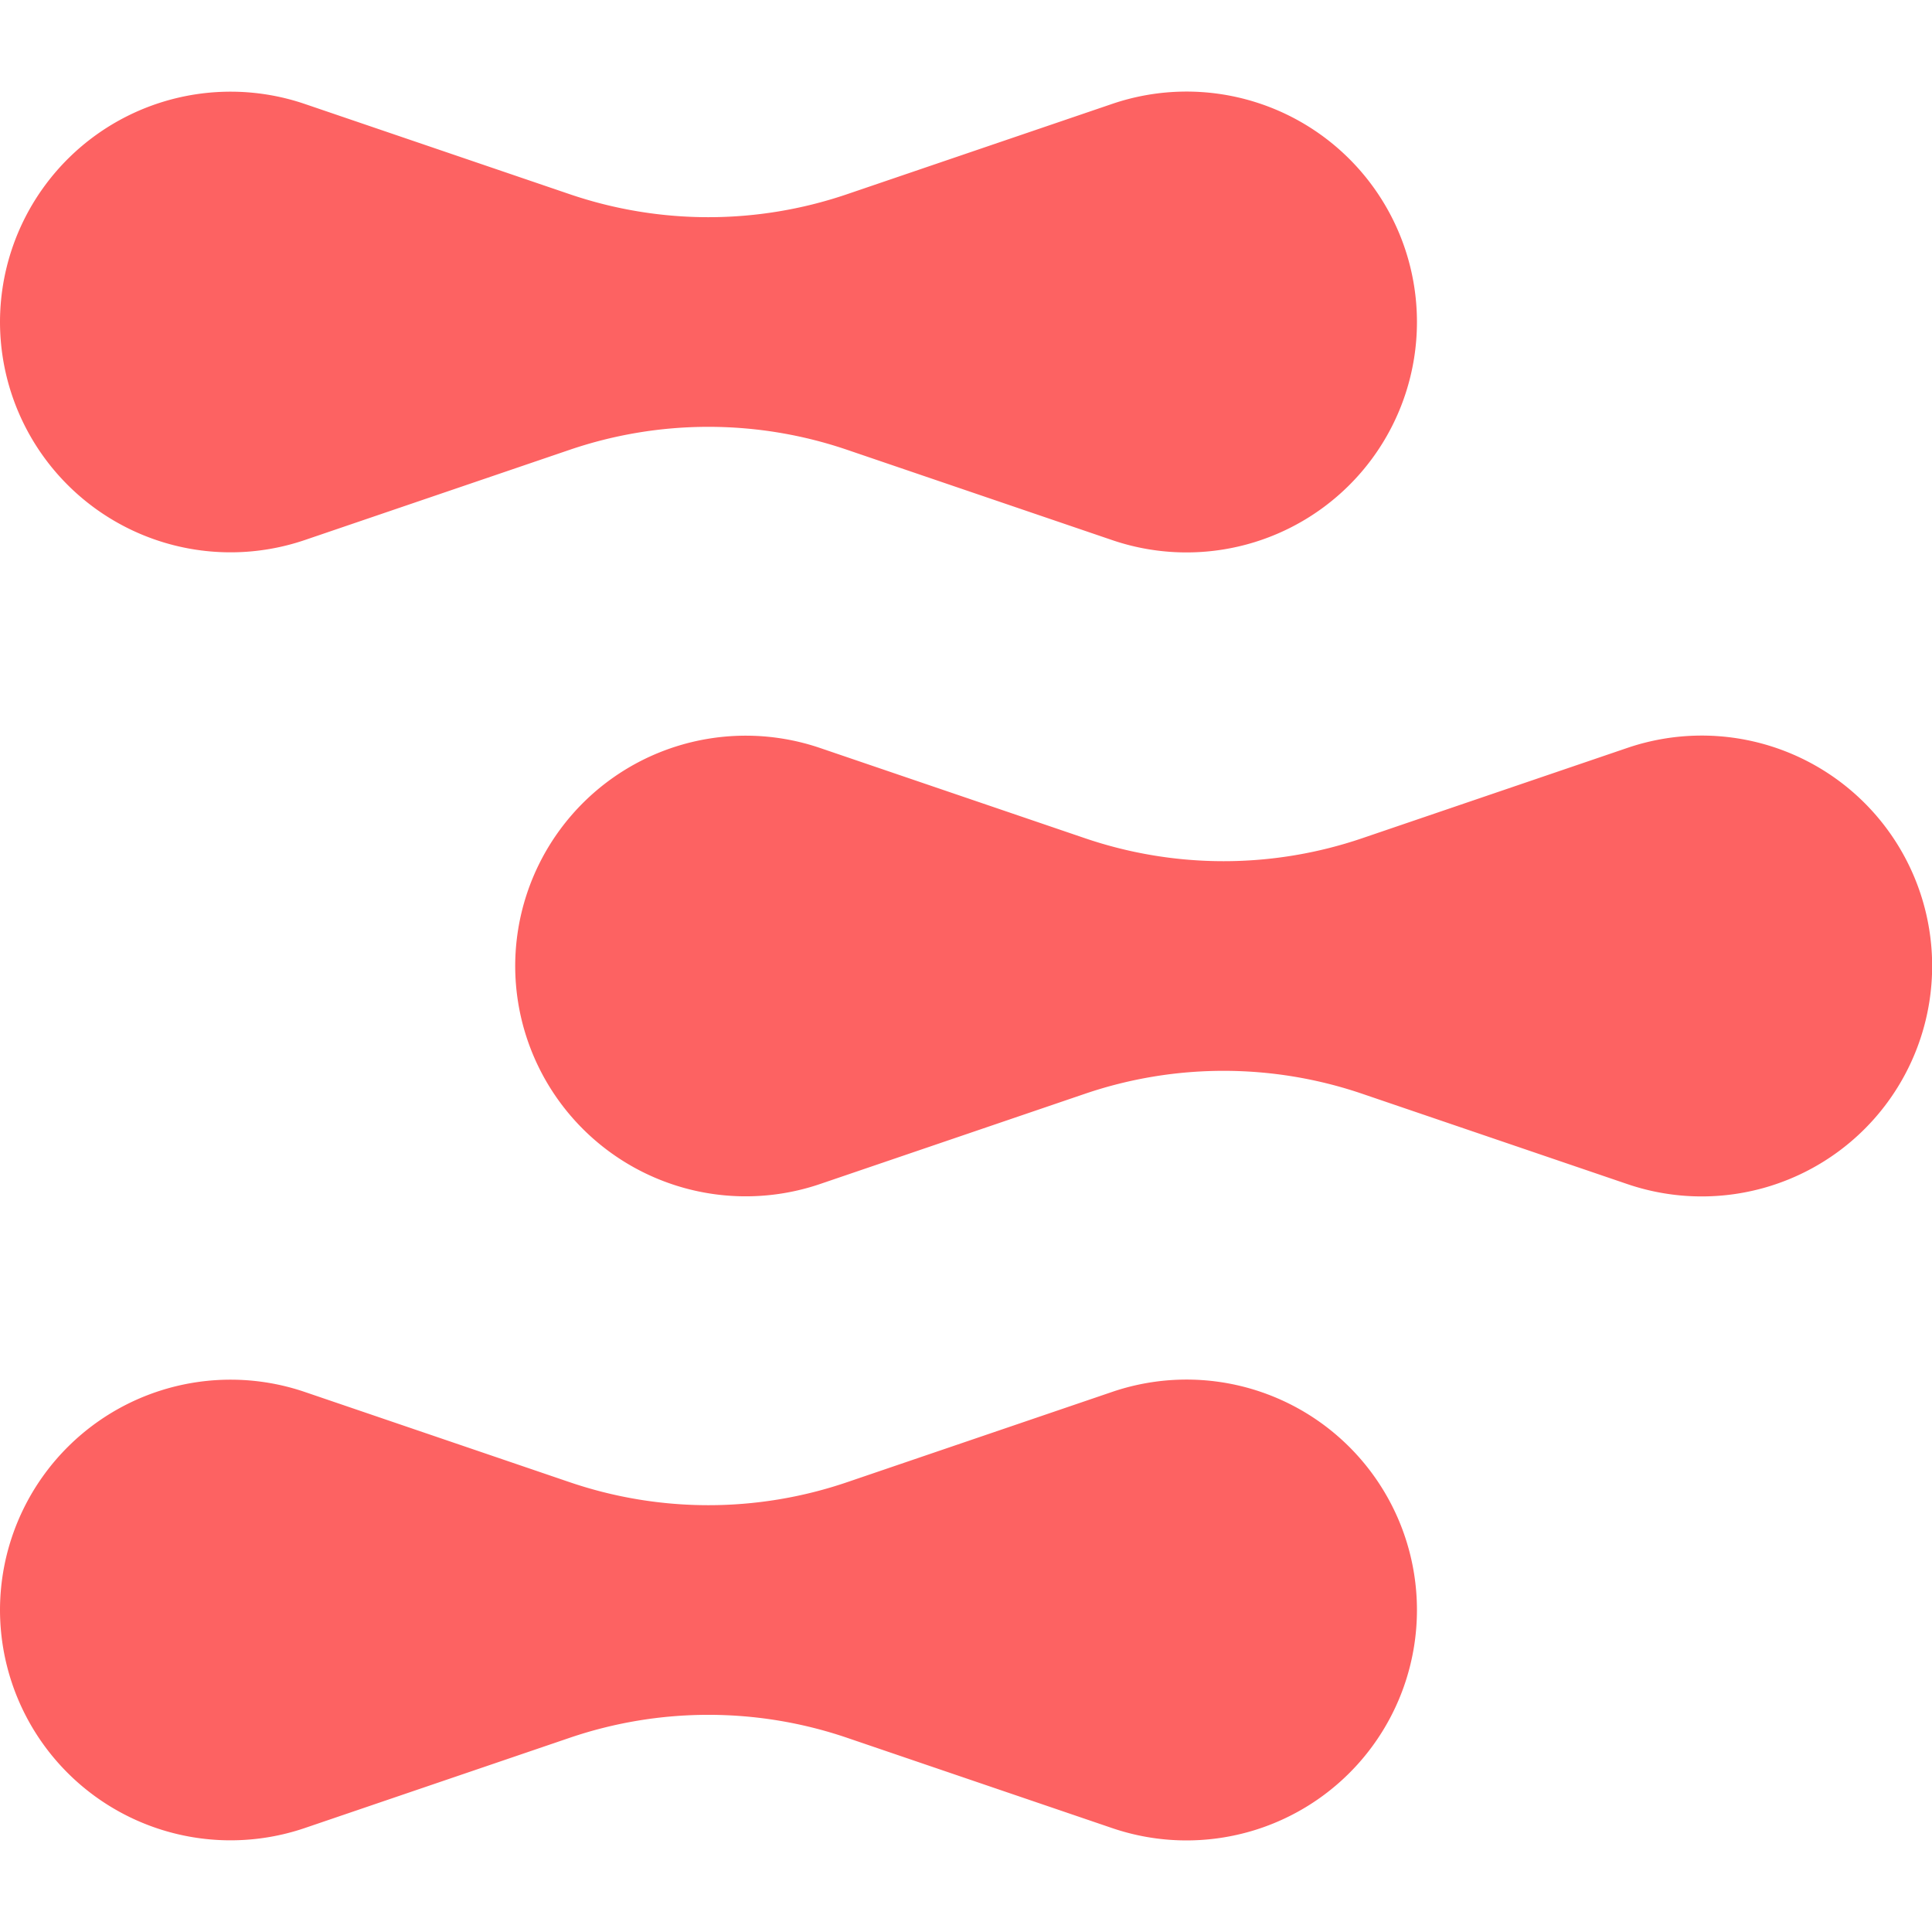 <svg xmlns="http://www.w3.org/2000/svg" width="15" height="15" fill="none"><g fill="#FD6262" clip-path="url(#a)"><path d="M0 2.5A1.79 1.79 0 0 1 2.366.807l2.055.7c.7.239 1.458.239 2.158 0l2.055-.7a1.789 1.789 0 1 1 0 3.386l-2.055-.7a3.34 3.34 0 0 0-2.158 0l-2.055.7A1.79 1.79 0 0 1 0 2.5M4 7.5a1.79 1.79 0 0 1 2.366-1.693l2.055.7c.7.239 1.458.239 2.158 0l2.055-.7a1.789 1.789 0 1 1 0 3.386l-2.055-.7a3.34 3.34 0 0 0-2.158 0l-2.055.7A1.79 1.79 0 0 1 4 7.5M0 12.5a1.79 1.79 0 0 1 2.366-1.693l2.055.7c.7.239 1.458.239 2.158 0l2.055-.7a1.789 1.789 0 1 1 0 3.386l-2.055-.7a3.34 3.34 0 0 0-2.158 0l-2.055.7A1.79 1.79 0 0 1 0 12.5"/></g><defs><clipPath id="a"><path fill="#fff" d="M0 0h15v15H0z"/></clipPath></defs></svg>
